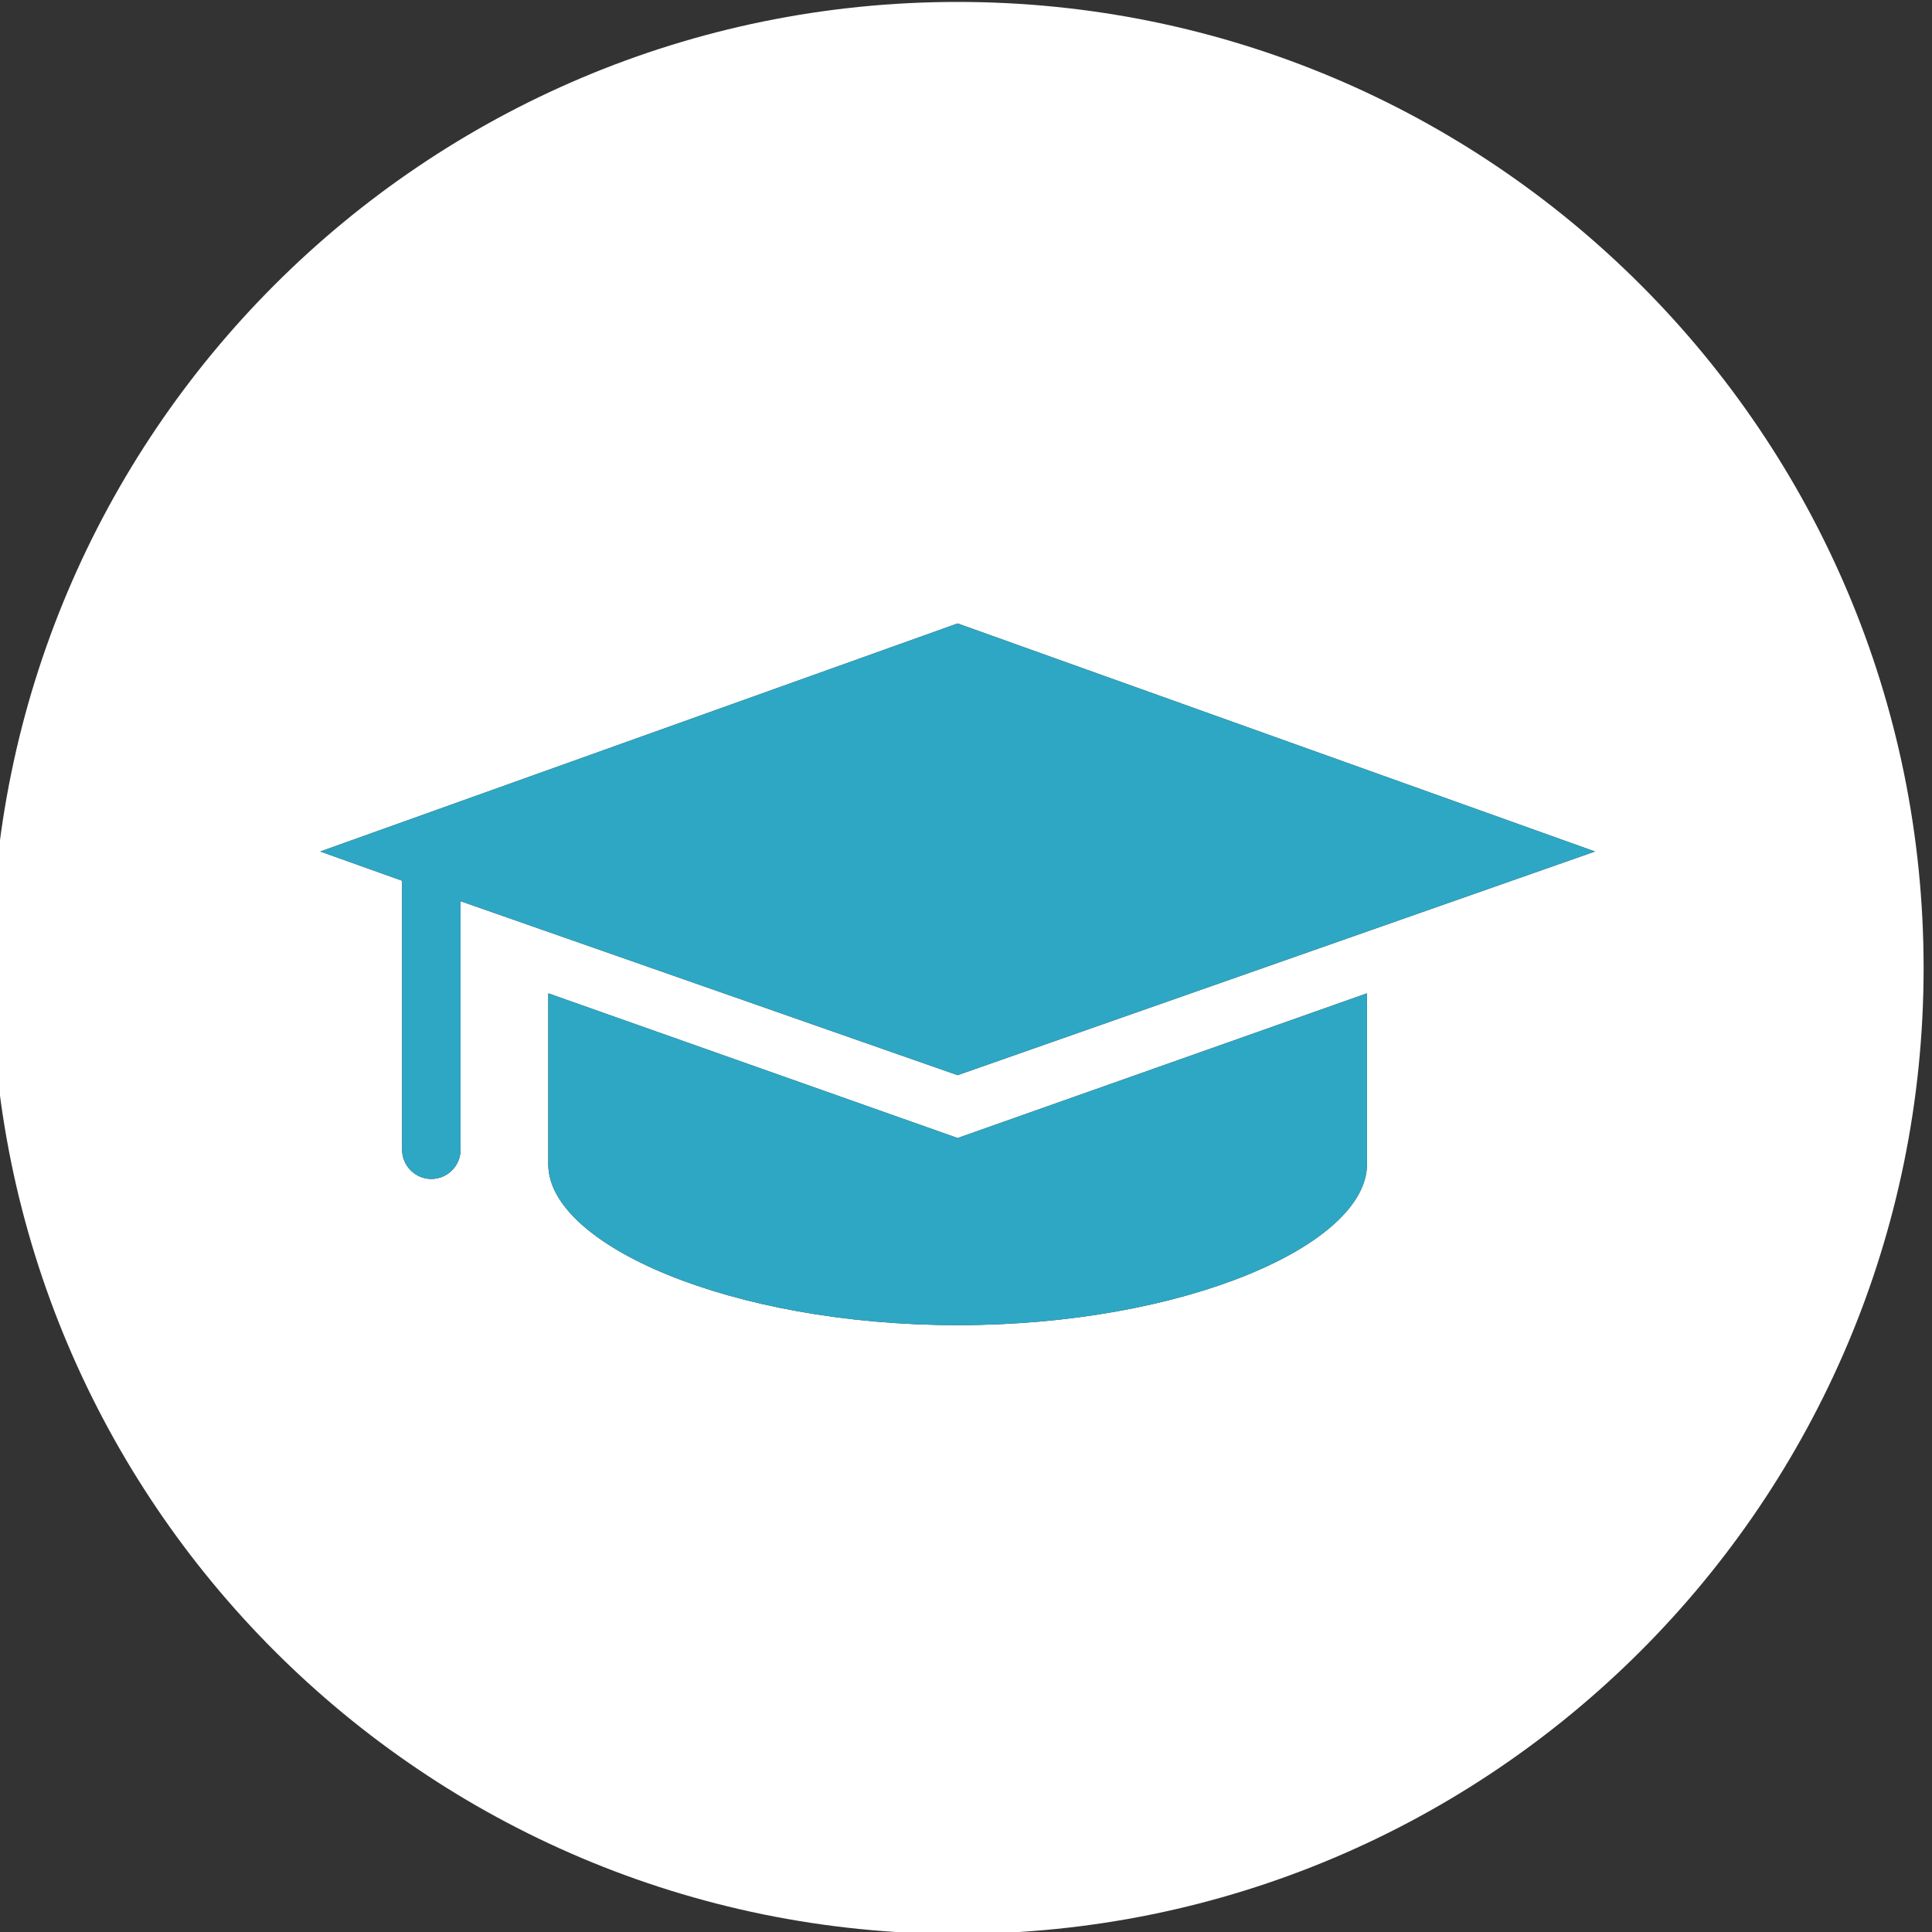 <?xml version="1.0" encoding="utf-8"?>
<!-- Generator: Adobe Illustrator 16.0.0, SVG Export Plug-In . SVG Version: 6.00 Build 0)  -->
<!DOCTYPE svg PUBLIC "-//W3C//DTD SVG 1.1//EN" "http://www.w3.org/Graphics/SVG/1.1/DTD/svg11.dtd">
<svg version="1.1" id="レイヤー_1" xmlns="http://www.w3.org/2000/svg" xmlns:xlink="http://www.w3.org/1999/xlink" x="0px"
	 y="0px" width="158.877px" height="158.876px" viewBox="1.101 48 158.877 158.876"
	 enable-background="new 1.101 48 158.877 158.876" xml:space="preserve">
<rect x="1.101" y="48" width="158.877" height="158.876" fill="#333333" stroke="none"/>
<g>
	<path fill="#FFFFFF" d="M159.288,127.597c0-43.873-35.566-79.438-79.438-79.438c-43.873,0-79.438,35.565-79.438,79.438
		s35.565,79.439,79.438,79.439C123.722,207.036,159.288,171.47,159.288,127.597z M79.85,136.417L38.976,122.11v20.438
		c0,1.322-1.082,2.404-2.404,2.404s-2.404-1.082-2.404-2.404v-22.121l-6.732-2.404L79.85,99.269l52.415,18.754L79.85,136.417z
		 M113.511,129.685v14.064c0,6.613-15.027,13.225-33.661,13.225c-18.634,0-33.661-6.611-33.661-13.225v-14.064l33.661,11.9
		L113.511,129.685z"/>
	<path fill="#2DA7C4" d="M46.189,129.685v14.064c0,6.613,15.027,13.225,33.661,13.225c18.633,0,33.661-6.611,33.661-13.225v-14.064
		l-33.661,11.9L46.189,129.685z"/>
	<path fill="#2DA7C4" d="M79.85,99.269l-52.415,18.754l6.732,2.404v22.121c0,1.322,1.082,2.404,2.404,2.404s2.404-1.082,2.404-2.404
		V122.11l40.874,14.307l52.415-18.395L79.85,99.269z"/>
</g>
</svg>
